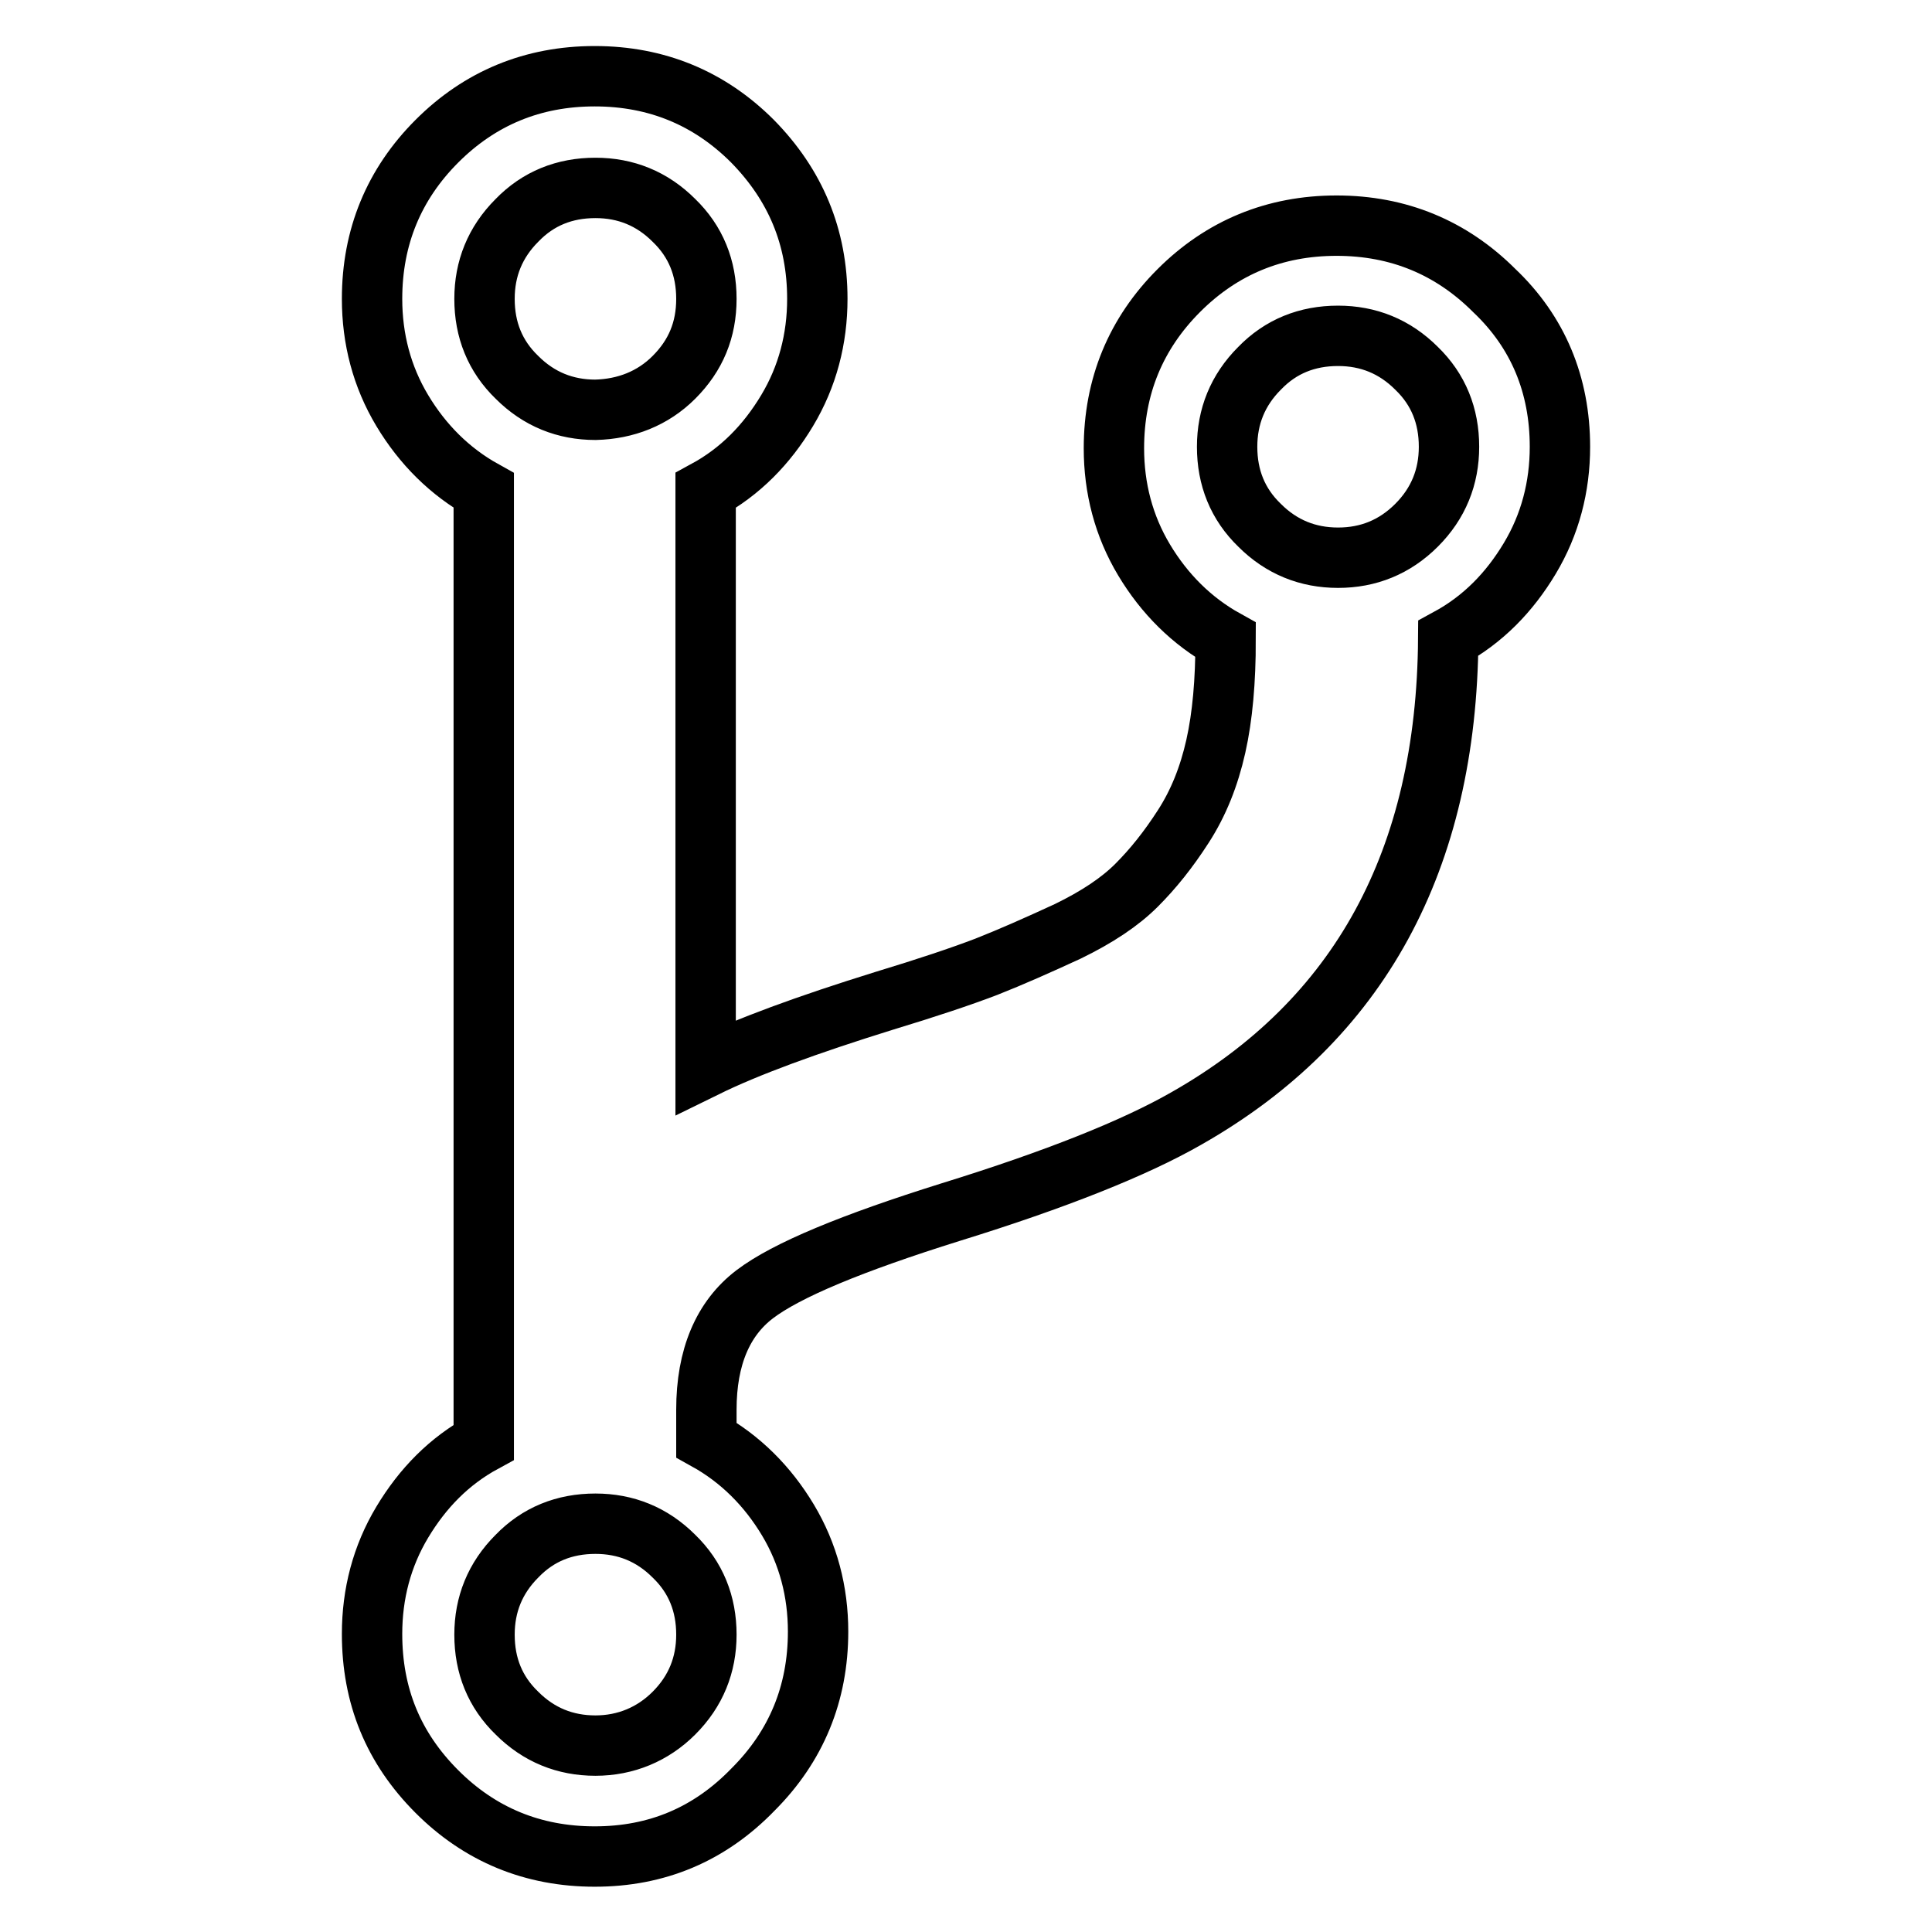 <?xml version="1.0" encoding="utf-8"?>
<!-- Svg Vector Icons : http://www.onlinewebfonts.com/icon -->
<!DOCTYPE svg PUBLIC "-//W3C//DTD SVG 1.1//EN" "http://www.w3.org/Graphics/SVG/1.1/DTD/svg11.dtd">
<svg version="1.1" xmlns="http://www.w3.org/2000/svg" xmlns:xlink="http://www.w3.org/1999/xlink" x="0px" y="0px" viewBox="0 0 256 256" enable-background="new 0 0 256 256" xml:space="preserve">
<g> <path stroke-width="8" fill-opacity="0" stroke="#000000"  d="M206.7,59.2c0,5.3-1.3,10.3-4,14.8c-2.7,4.5-6.2,8.1-10.8,10.6c-0.2,29.4-11.8,50.6-34.7,63.6 c-6.8,3.9-17.3,8.1-31.2,12.4c-13.1,4.1-21.8,7.7-26,10.9c-4.2,3.2-6.4,8.3-6.4,15.3v4c4.5,2.5,8.1,6.1,10.8,10.6 c2.7,4.5,4,9.5,4,14.8c0,8.2-2.9,15.2-8.6,20.9C94,243.1,87,246,78.8,246c-8.2,0-15.2-2.9-20.9-8.6c-5.8-5.8-8.6-12.7-8.6-20.9 c0-5.3,1.3-10.3,4-14.8c2.7-4.5,6.2-8.1,10.8-10.6V65c-4.5-2.5-8.1-6.1-10.8-10.6c-2.7-4.5-4-9.5-4-14.8c0-8.2,2.9-15.2,8.6-20.9 c5.7-5.7,12.7-8.6,20.9-8.6c8.2,0,15.2,2.9,20.9,8.6c5.7,5.8,8.6,12.7,8.6,20.9c0,5.3-1.3,10.3-4,14.8c-2.7,4.5-6.2,8.1-10.8,10.6 v76.4c5.5-2.7,13.4-5.6,23.7-8.8c5.6-1.7,10.1-3.2,13.5-4.5c3.3-1.3,6.9-2.9,10.8-4.7c3.9-1.9,6.9-3.9,9.1-6.1 c2.2-2.2,4.2-4.7,6.2-7.8c2-3.1,3.4-6.6,4.3-10.6c0.9-4,1.3-8.7,1.3-14.1c-4.5-2.5-8.1-6.1-10.8-10.6c-2.7-4.5-4-9.5-4-14.8 c0-8.2,2.9-15.2,8.6-20.9c5.7-5.7,12.7-8.6,20.9-8.6c8.2,0,15.2,2.9,20.9,8.6C203.8,44,206.7,51,206.7,59.2L206.7,59.2z M89.3,50 c2.9-2.9,4.3-6.3,4.3-10.4s-1.4-7.6-4.3-10.4c-2.9-2.9-6.4-4.3-10.4-4.3c-4.1,0-7.6,1.4-10.4,4.3c-2.9,2.9-4.3,6.4-4.3,10.4 c0,4.1,1.4,7.6,4.3,10.4c2.9,2.9,6.4,4.3,10.4,4.3C82.9,54.2,86.5,52.8,89.3,50z M89.3,227c2.9-2.9,4.3-6.4,4.3-10.4 c0-4.1-1.4-7.6-4.3-10.4c-2.9-2.9-6.4-4.3-10.4-4.3c-4.1,0-7.6,1.4-10.4,4.3c-2.9,2.9-4.3,6.4-4.3,10.4c0,4.1,1.4,7.6,4.3,10.4 c2.9,2.9,6.4,4.3,10.4,4.3C82.9,231.3,86.5,229.8,89.3,227z M187.7,69.6c2.9-2.9,4.3-6.4,4.3-10.4c0-4.1-1.4-7.6-4.3-10.4 c-2.9-2.9-6.4-4.3-10.4-4.3c-4.1,0-7.6,1.4-10.4,4.3c-2.9,2.9-4.3,6.4-4.3,10.4c0,4.1,1.4,7.6,4.3,10.4c2.9,2.9,6.4,4.3,10.4,4.3 S184.8,72.5,187.7,69.6z"/></g>
</svg>